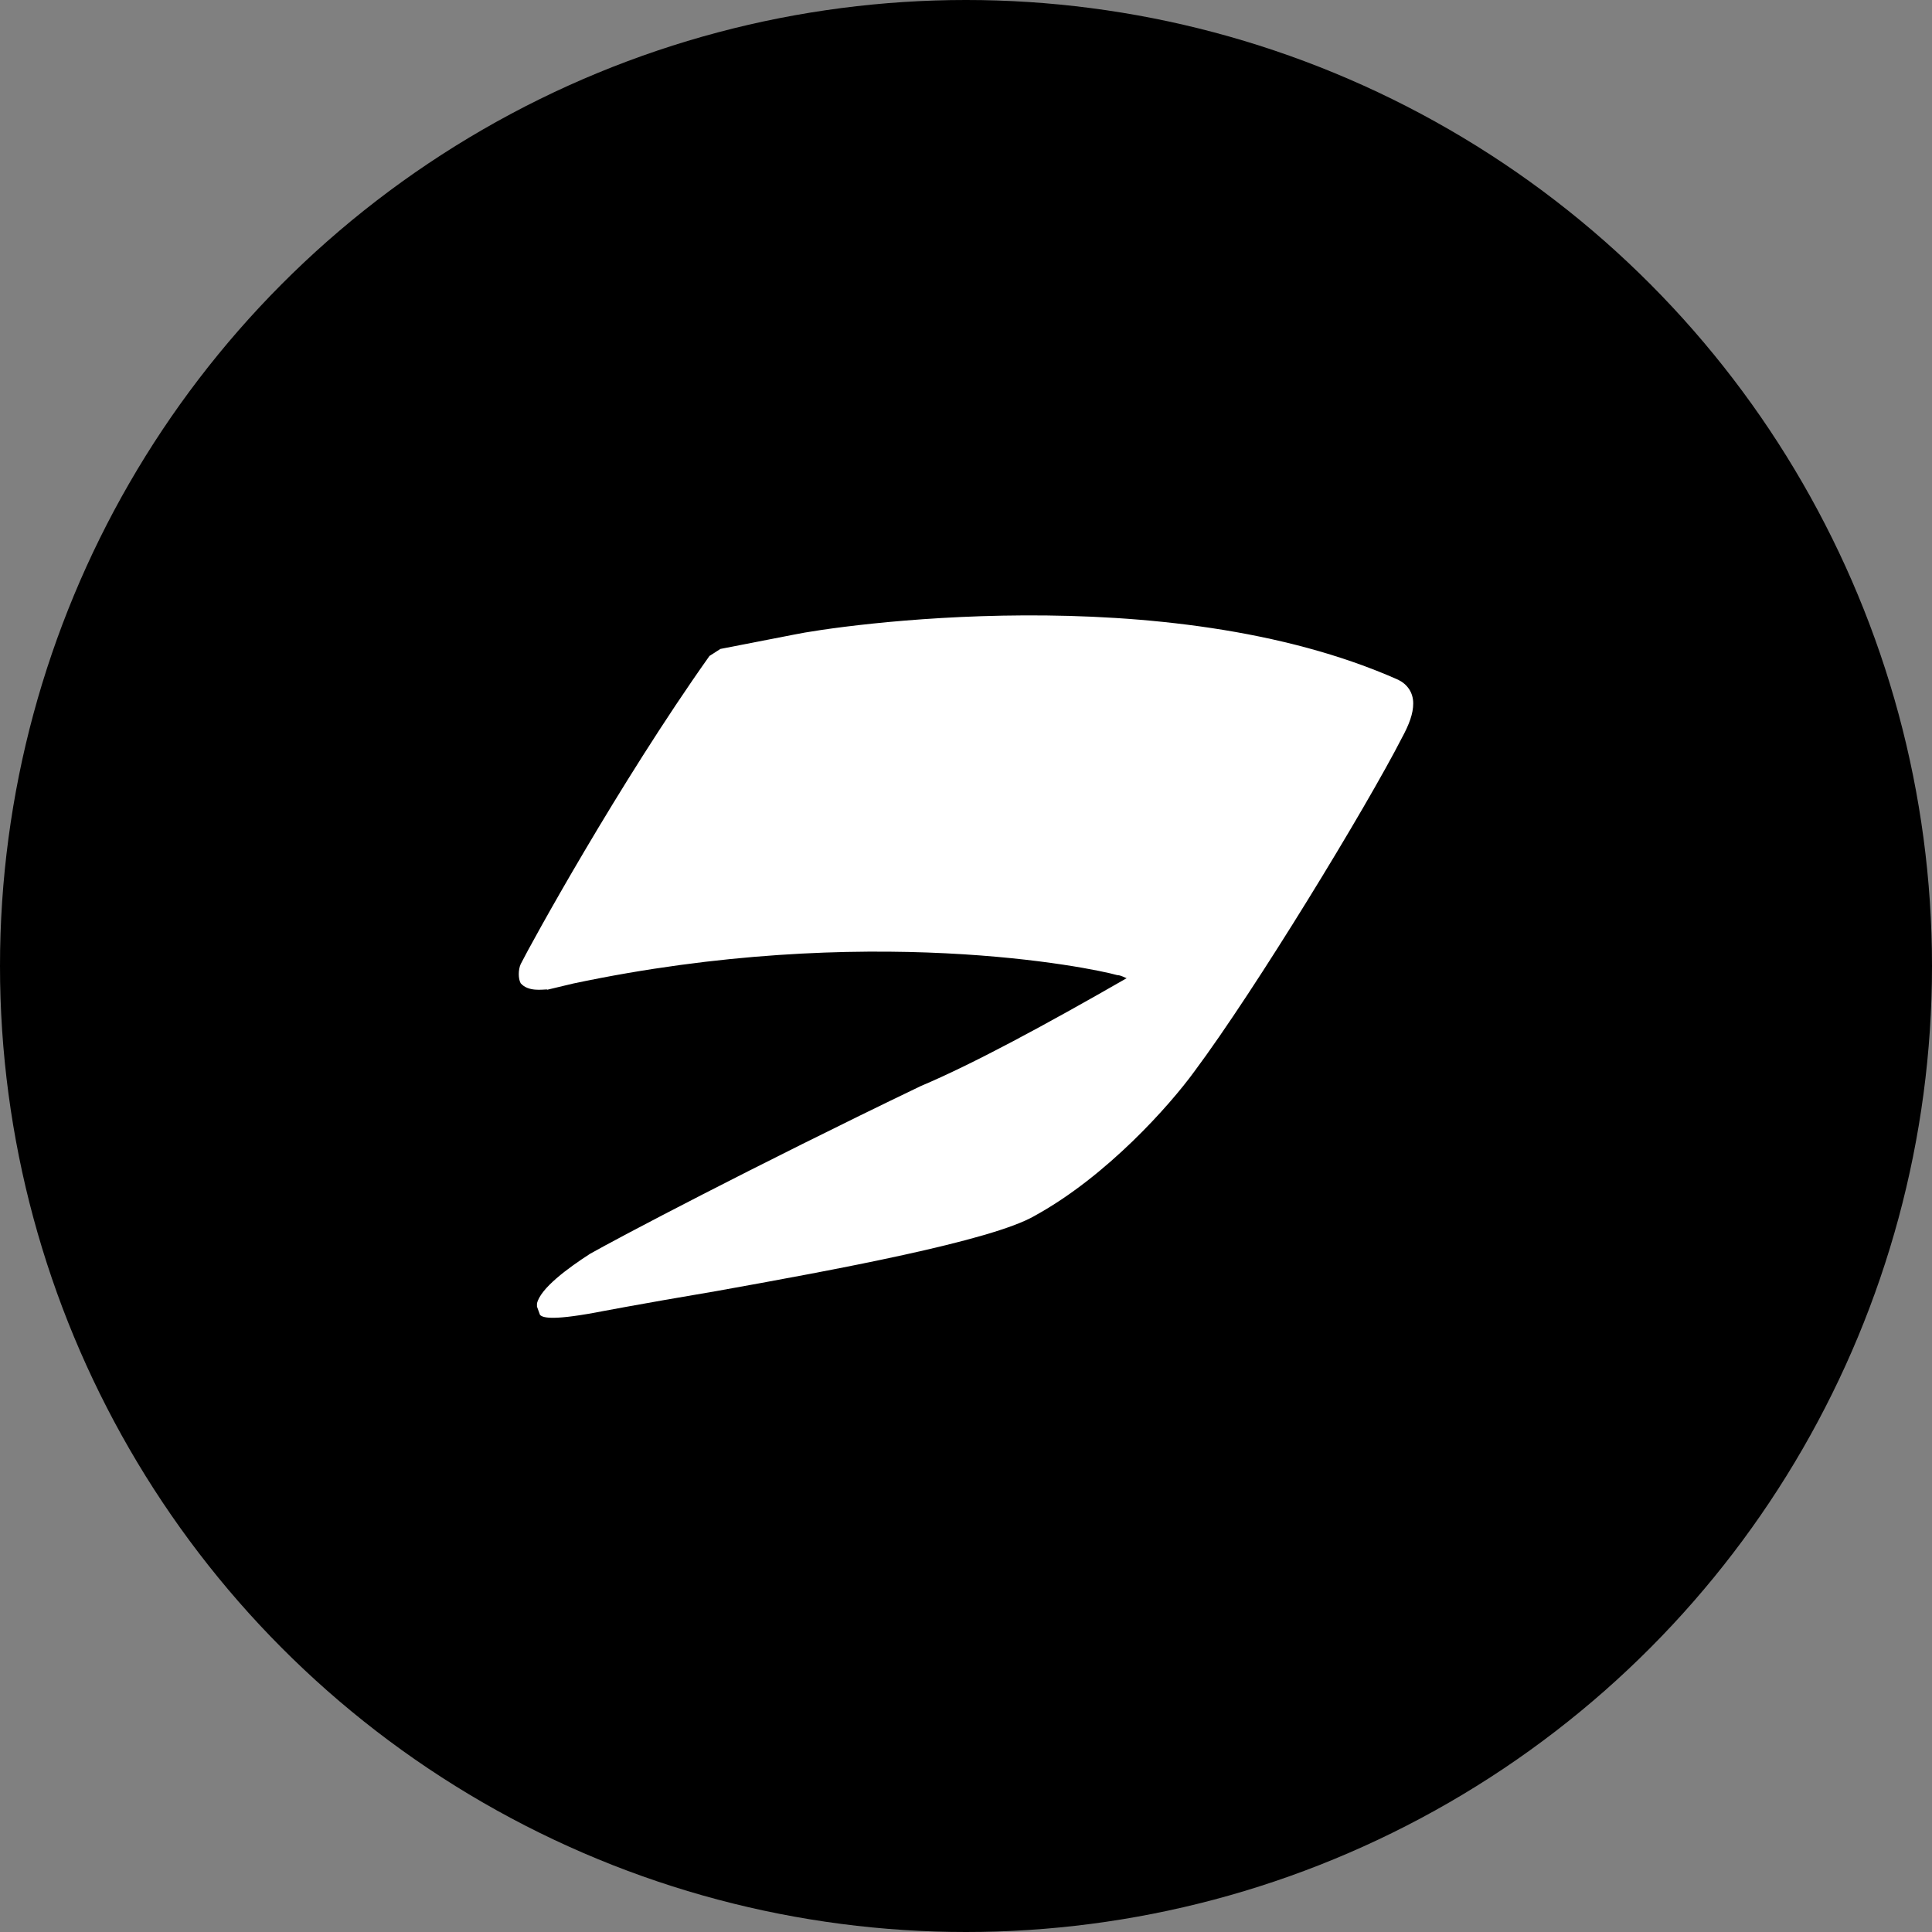 <svg width="1080" height="1080" viewBox="0 0 1080 1080" fill="none" xmlns="http://www.w3.org/2000/svg">
<rect x="0" y="0" width="1080" height="1080" fill="#808080" stroke="none"/>
<circle cx="540" cy="540" r="540" fill="black"/>
<path d="M305.98 553.255L320.428 549.8C484.543 515.092 610.181 541.005 624.472 545.088C626.671 545.088 629.34 546.816 629.812 546.816C584.425 572.886 543.749 594.872 514.696 607.122C420.938 652.195 344.77 692.399 329.851 700.88C317.444 708.889 302.053 720.196 300.169 728.677V730.404L301.896 735.116C303.31 736.215 306.608 738.571 332.992 733.702C332.992 733.702 355.607 729.305 400.208 721.767C465.854 709.988 554.743 693.655 578.614 679.521C618.818 657.377 653.84 617.958 667.66 598.955C701.739 553.255 763.616 451.645 783.718 412.383C787.801 404.845 790 398.877 790 393.223C790 387.098 786.702 382.544 781.676 380.031C652.112 322.395 465.854 350.035 443.867 354.746L402.721 362.756L396.596 366.682C345.713 438.453 296.557 527.97 291.06 538.963C289.647 542.104 289.647 547.13 291.06 549.643C295.3 554.511 303.153 553.098 305.665 553.098L305.98 553.255Z" fill="white"/>
</svg>
